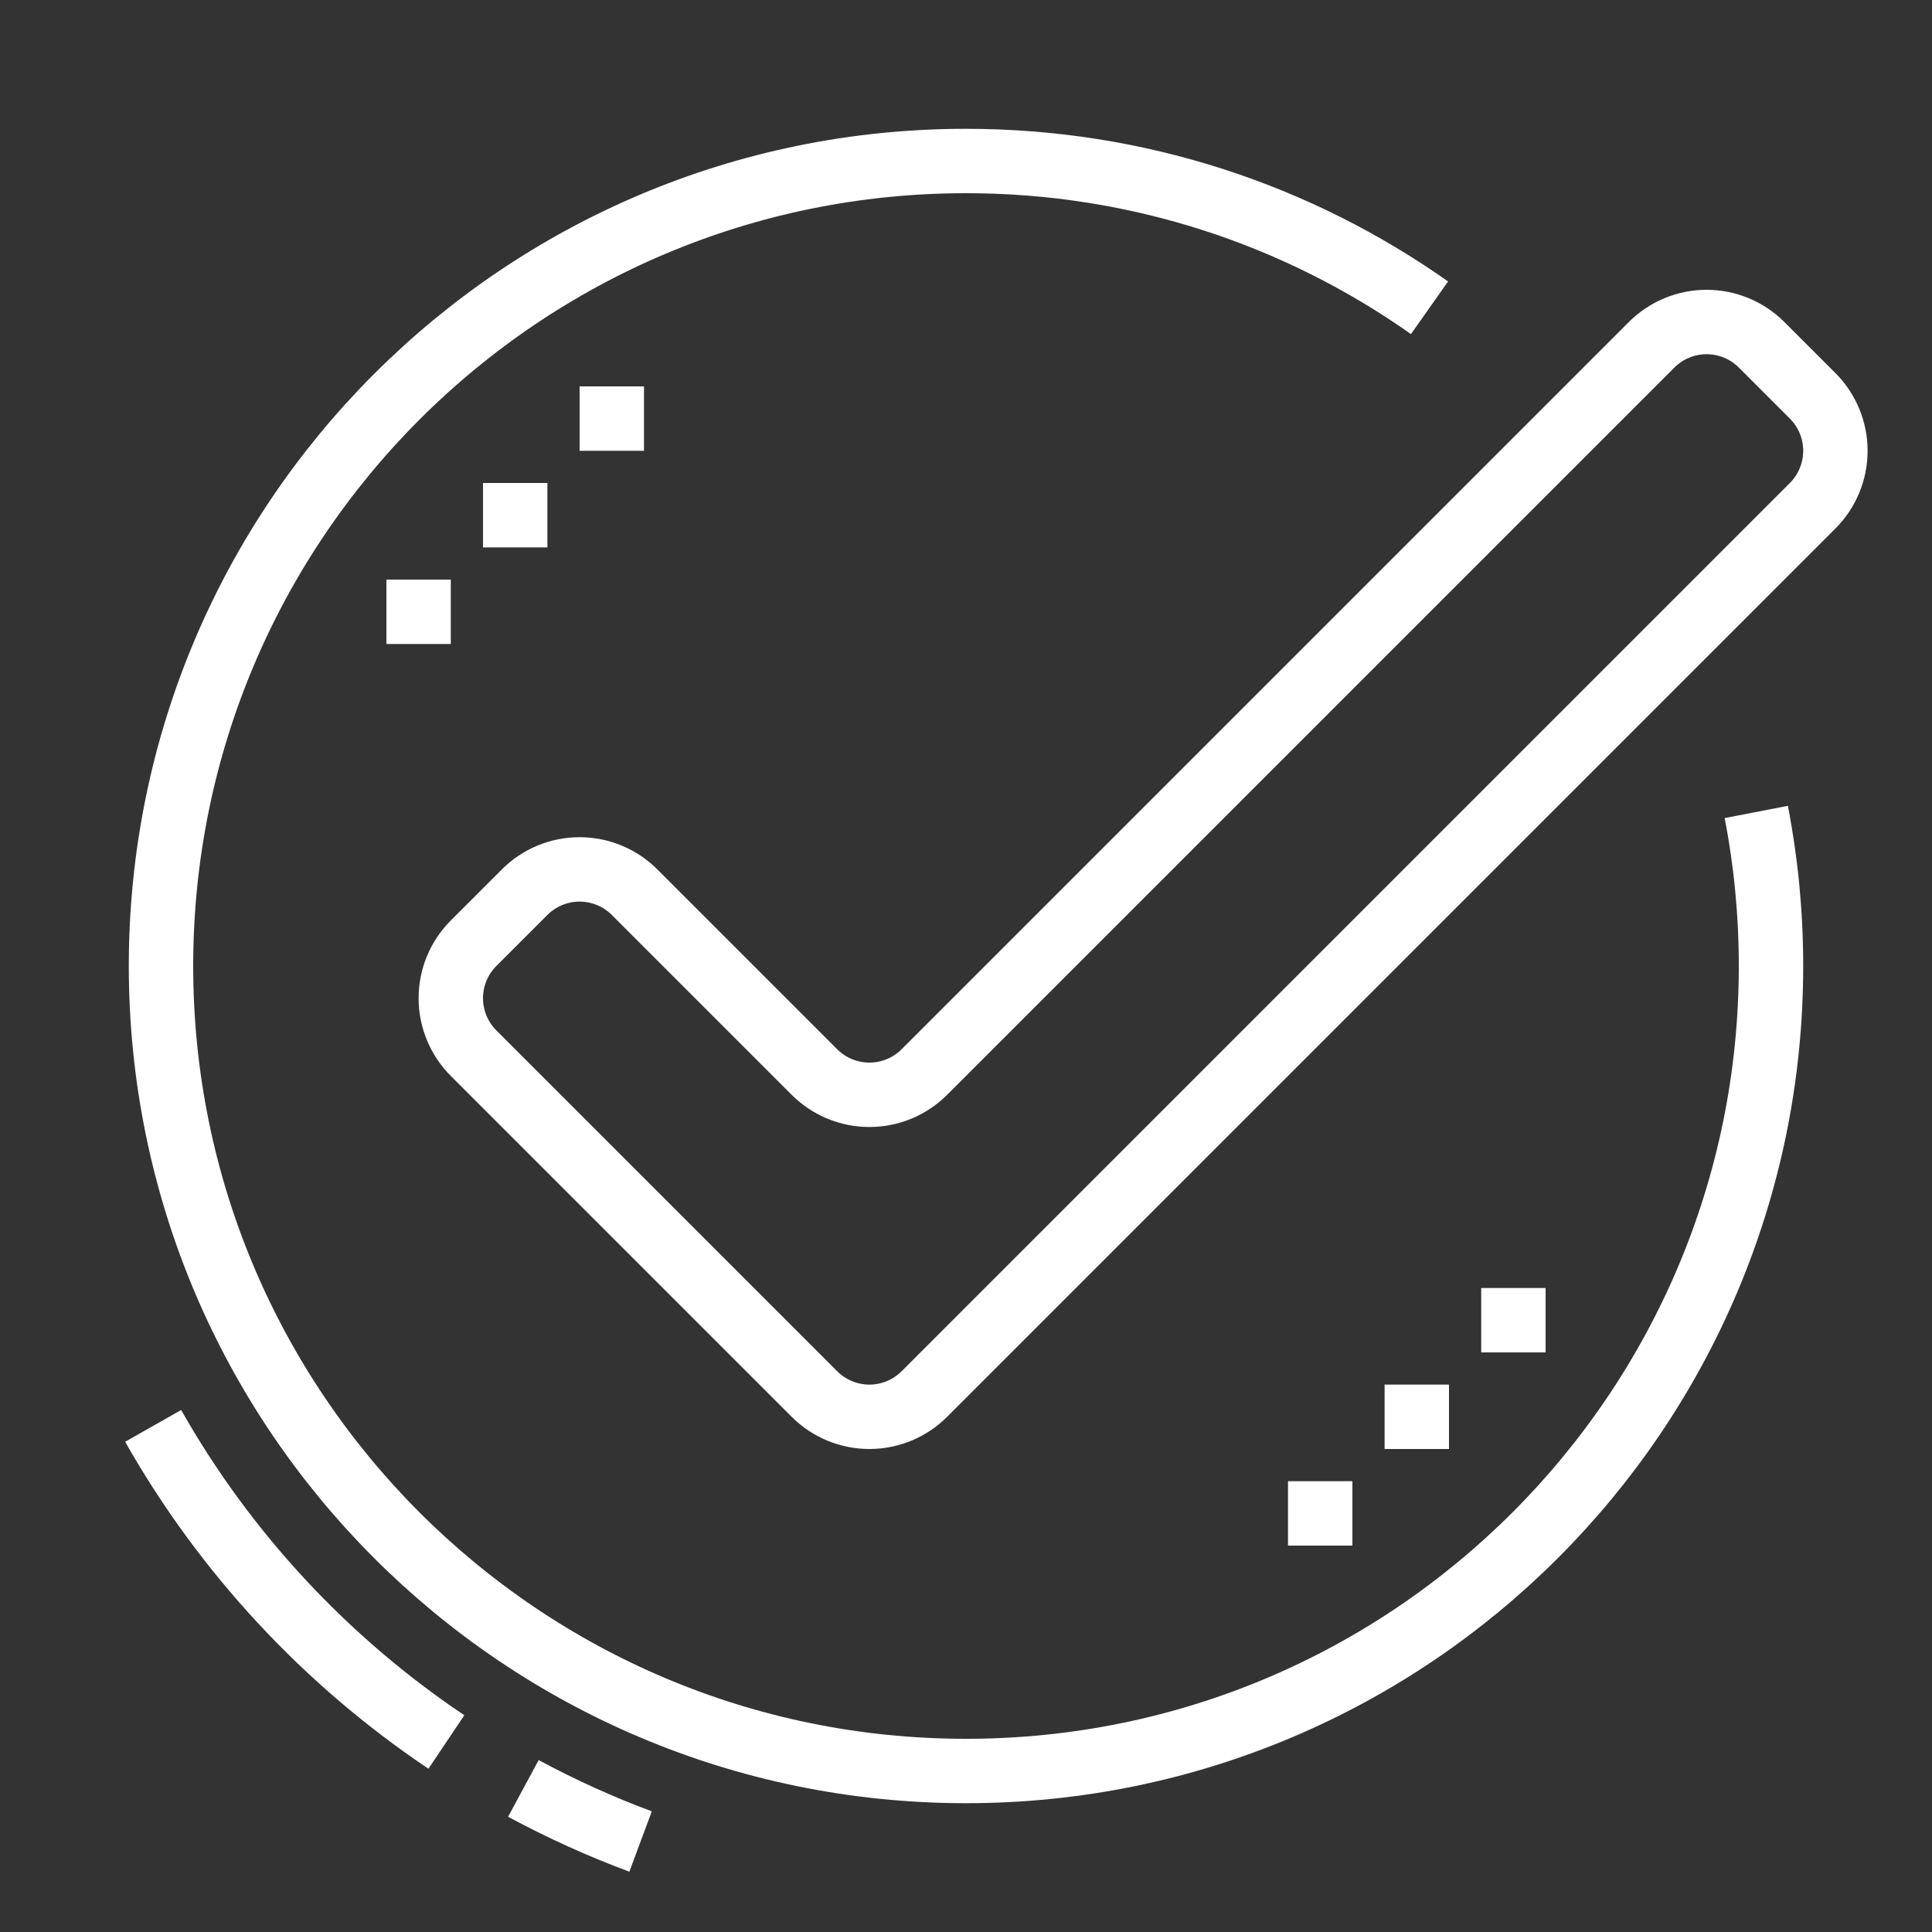 <?xml version="1.0" encoding="UTF-8"?> <svg xmlns="http://www.w3.org/2000/svg" width="60" height="60" viewBox="0 0 60 60" fill="none"><rect x="0" y="0" width="60" height="60" fill="#333333" stroke="none"/><path d="M14 18H12V20H14V18Z" fill="white"></path><path d="M17 15H15V17H17V15Z" fill="white"></path><path d="M20 12H18V14H20V12Z" fill="white"></path><path d="M48 40H46V42H48V40Z" fill="white"></path><path d="M45 43H43V45H45V43Z" fill="white"></path><path d="M42 46H40V48H42V46Z" fill="white"></path><path d="M14 31C14 30.36 14.254 29.746 14.707 29.293L16.293 27.707C16.746 27.254 17.36 27 18 27C18.64 27 19.254 27.254 19.707 27.707L25.293 33.293C25.746 33.746 26.36 34 27 34C27.64 34 28.254 33.746 28.707 33.293L51.293 10.707C51.746 10.254 52.36 10 53 10C53.64 10 54.254 10.254 54.707 10.707L56.293 12.293C56.746 12.746 57 13.36 57 14C57 14.64 56.746 15.254 56.293 15.707L28.707 43.293C28.254 43.746 27.64 44 27 44C26.36 44 25.746 43.746 25.293 43.293L14.707 32.707C14.254 32.254 14 31.64 14 31V31Z" stroke="white" stroke-width="2" stroke-miterlimit="10"></path><path d="M19.894 57.19C18.637 56.723 17.422 56.171 16.254 55.541" stroke="white" stroke-width="2" stroke-miterlimit="10"></path><path d="M13.863 54.099C10.116 51.585 6.988 48.221 4.756 44.282" stroke="white" stroke-width="2" stroke-miterlimit="10"></path><path d="M44.395 9.558C40.325 6.687 35.36 5 30 5C16.193 5 5 16.193 5 30C5 43.807 16.193 55 30 55C43.807 55 55 43.807 55 30C55 28.364 54.843 26.765 54.543 25.216" stroke="white" stroke-width="2" stroke-miterlimit="10"></path></svg> 